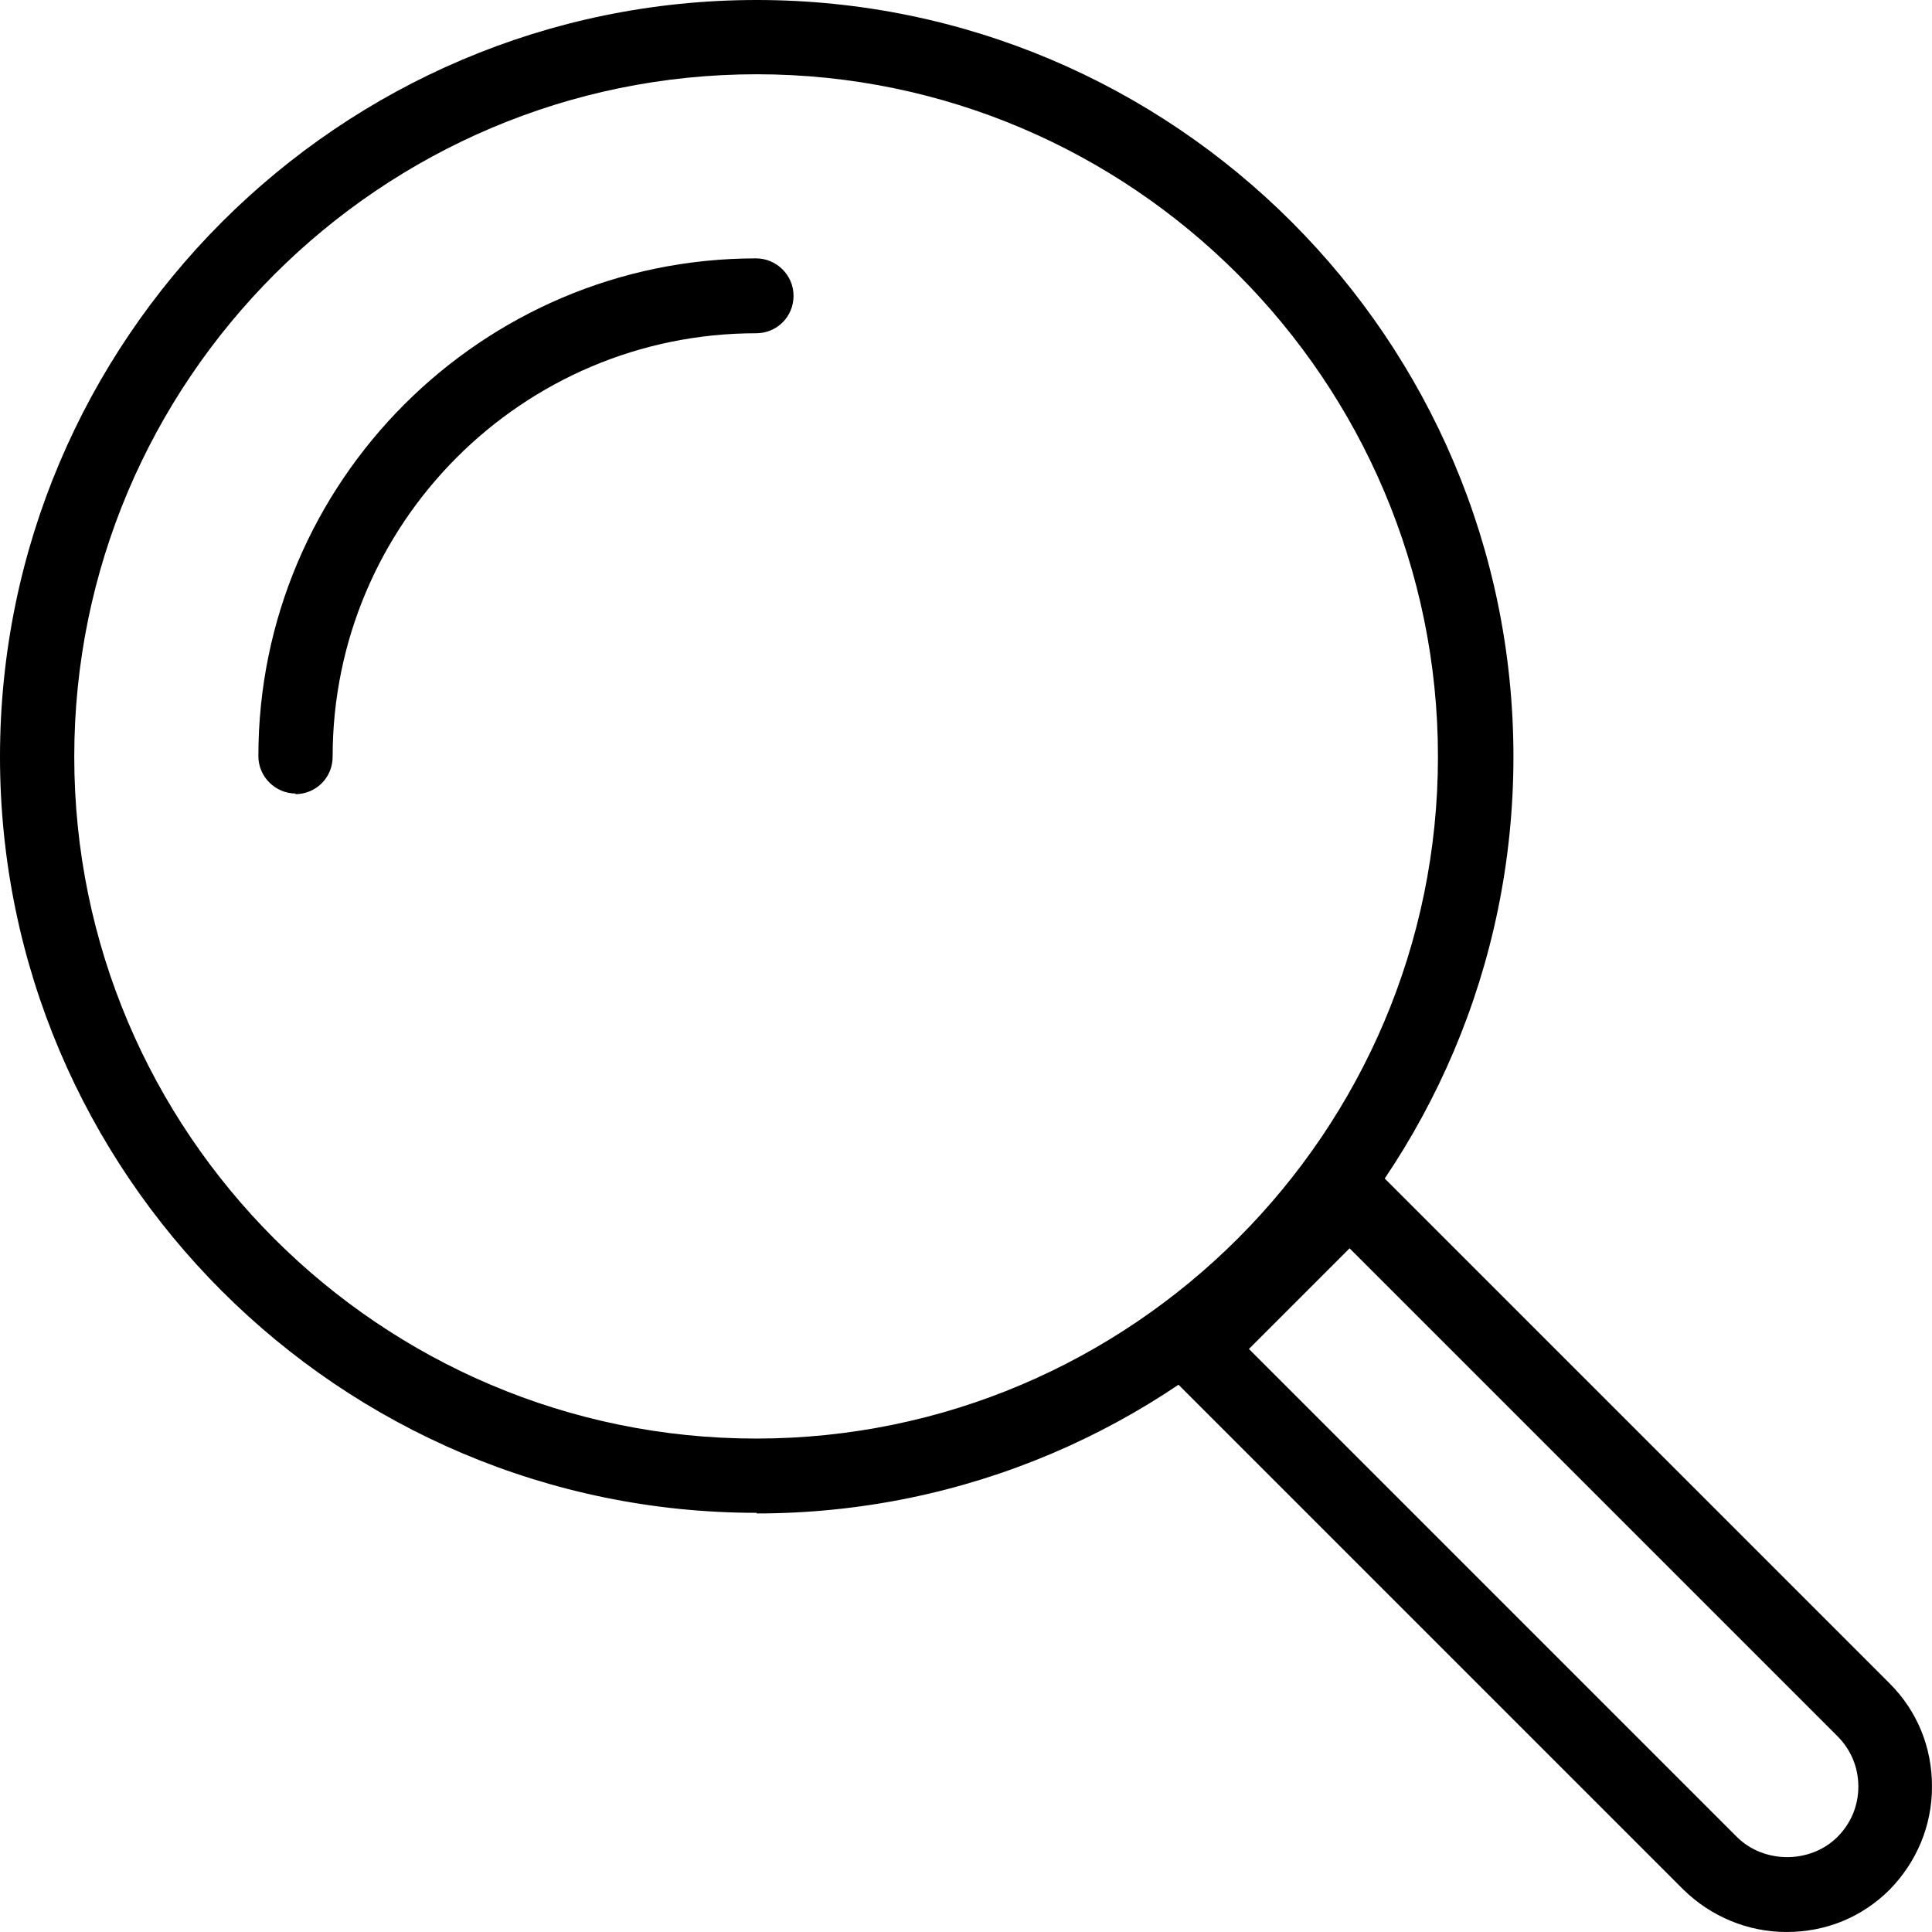 <?xml version="1.0" encoding="UTF-8"?>
<svg id="Layer_2" data-name="Layer 2" xmlns="http://www.w3.org/2000/svg" viewBox="0 0 31.48 31.48">
  <defs>
    <style>
      .cls-1 {
        fill: #000;
        stroke-width: 0px;
      }
    </style>
  </defs>
  <g id="_ÎÓÈ_1" data-name="—ÎÓÈ_1">
    <g>
      <g>
        <path class="cls-1" d="M12.33,24.65C5.53,24.65,0,19.12,0,12.33S5.53,0,12.33,0s12.33,5.53,12.33,12.33-5.53,12.33-12.33,12.33ZM12.33,1.21C6.2,1.21,1.21,6.2,1.21,12.33s4.99,11.11,11.11,11.11,11.11-4.99,11.11-11.11S18.45,1.21,12.33,1.21Z"/>
        <path class="cls-1" d="M29.11,31.48c-.63,0-1.23-.25-1.68-.69l-8.38-8.38c-.24-.24-.24-.62,0-.86l2.5-2.5c.23-.23.63-.23.86,0l8.38,8.38c.45.45.69,1.04.69,1.68s-.25,1.23-.69,1.68c-.45.45-1.04.69-1.68.69ZM20.35,21.98l7.95,7.95h0c.44.44,1.2.44,1.64,0,.22-.22.34-.51.34-.82s-.12-.6-.34-.82l-7.95-7.95-1.64,1.64Z"/>
      </g>
      <path class="cls-1" d="M4.82,12.93c-.33,0-.61-.27-.61-.61,0-4.47,3.64-8.11,8.11-8.11.33,0,.61.27.61.61s-.27.61-.61.61c-3.81,0-6.9,3.1-6.9,6.9,0,.34-.27.61-.61.61Z"/>
    </g>
  </g>
</svg>